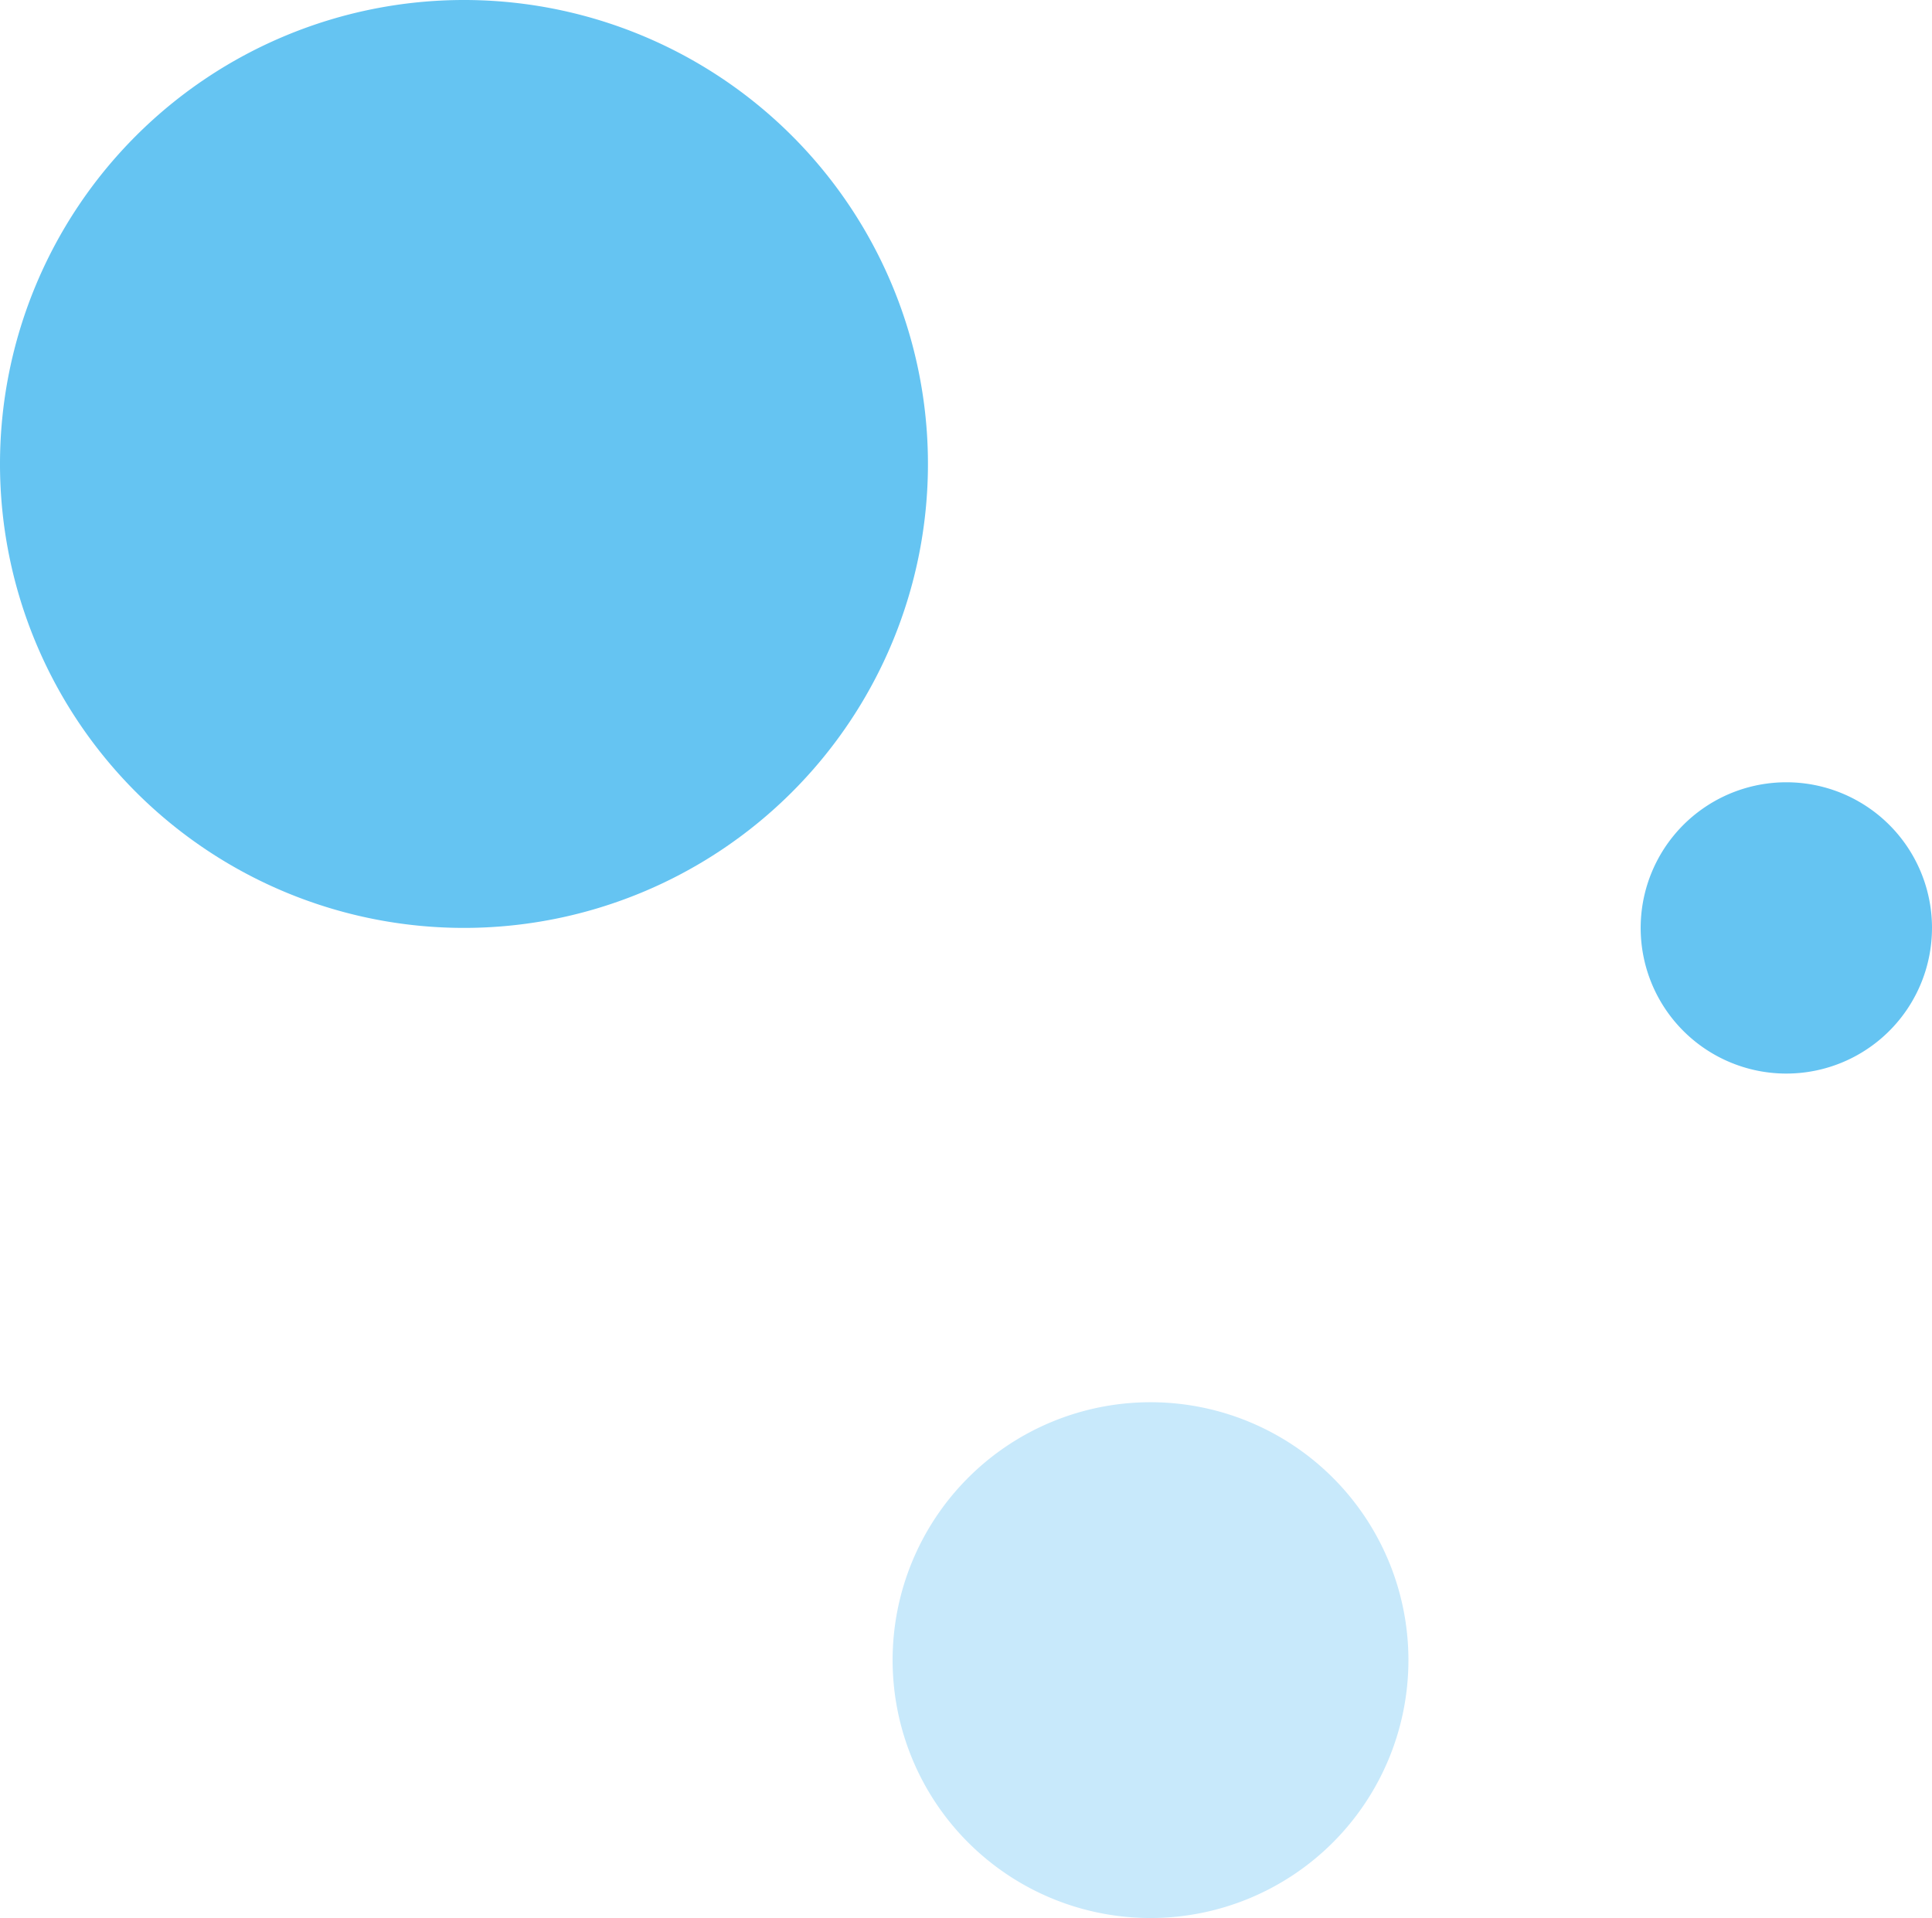 <svg xmlns="http://www.w3.org/2000/svg" width="99.841" height="99.124" viewBox="0 0 99.841 99.124">
  <g id="bubble" transform="translate(-910.08 -1054.876)">
    <g id="bubble-2" data-name="bubble" transform="translate(8.842 -184.231)">
      <path id="パス_212" data-name="パス 212" d="M101.44,71.651A13.328,13.328,0,1,1,88.112,58.323,13.328,13.328,0,0,1,101.44,71.651" transform="translate(872.582 1253.251)" fill="#c8e9fb"/>
      <path id="パス_213" data-name="パス 213" d="M140.187,7.527A7.527,7.527,0,1,1,132.661,0a7.526,7.526,0,0,1,7.527,7.527" transform="translate(860.891 1279.535)" fill="#65c4f2"/>
      <path id="パス_214" data-name="パス 214" d="M47.954,36.453A23.977,23.977,0,1,1,23.977,12.476,23.977,23.977,0,0,1,47.954,36.453" transform="translate(901.238 1226.631)" fill="#65c4f2"/>
    </g>
  </g>
</svg>
